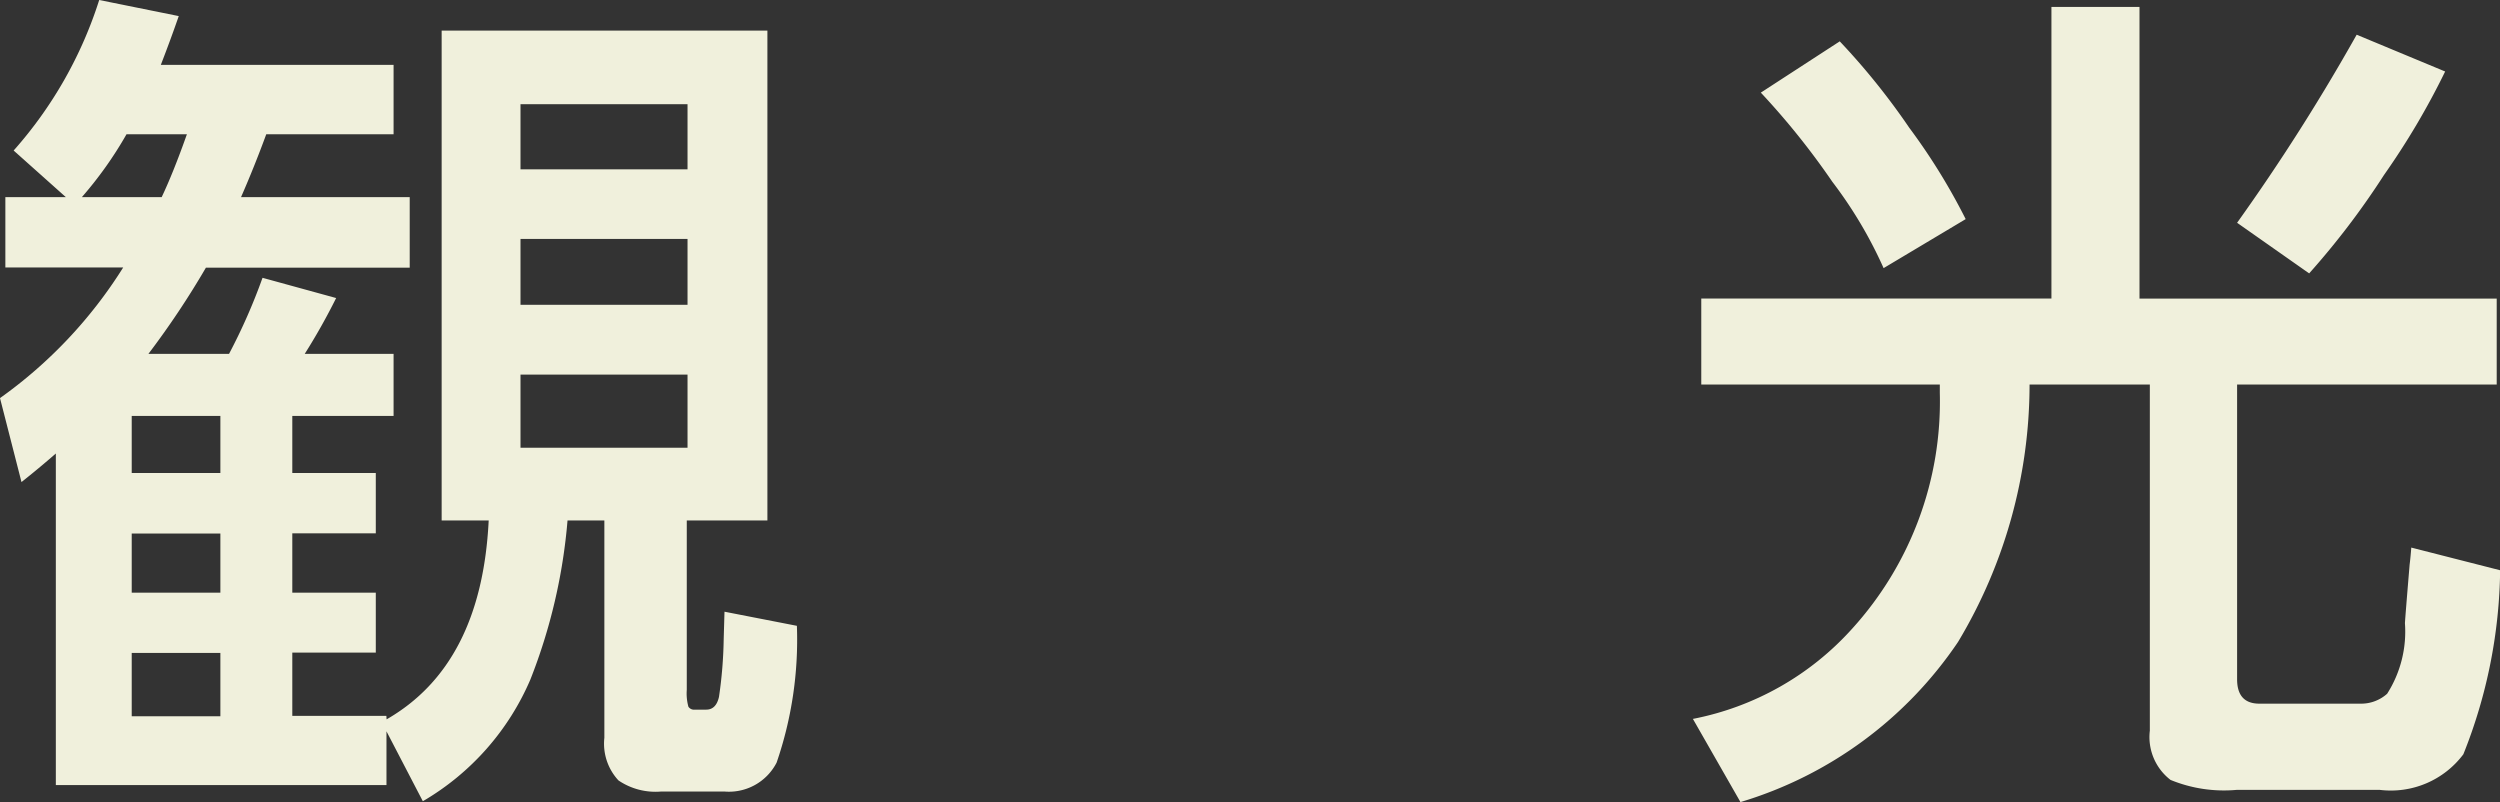 <svg viewBox="0 0 53.147 17.051" xmlns="http://www.w3.org/2000/svg"><rect x="0" y="0" width="53.147" height="17.051" fill="#333333" stroke="none"/><g fill="#f0f0dc"><path d="m8.218 15.293q2.02-1.159 2.171-4.229h-1v-10.414h6.925v10.414h-1.714v3.6a1.062 1.062 0 0 0 .035.361.146.146 0 0 0 .14.061h.238c.14 0 .231-.09.272-.272a9.368 9.368 0 0 0 .1-1.23l.017-.58 1.539.3a8.035 8.035 0 0 1 -.431 2.908 1.139 1.139 0 0 1 -1.108.615h-1.348a1.4 1.4 0 0 1 -.906-.236 1.147 1.147 0 0 1 -.3-.906v-4.621h-.783a11.887 11.887 0 0 1 -.791 3.385 5.505 5.505 0 0 1 -2.285 2.584l-.773-1.486v1.142h-7.029v-7.048q-.362.316-.73.607l-.457-1.785a9.771 9.771 0 0 0 2.619-2.777h-2.505v-1.495h1.286l-1.11-.991a8.847 8.847 0 0 0 1.819-3.2l1.691.342q-.17.492-.381 1.037h4.948v1.476h-2.707q-.255.695-.536 1.336h3.586v1.5h-4.333a18.132 18.132 0 0 1 -1.222 1.832h1.714a12.407 12.407 0 0 0 .712-1.617l1.565.43a13.37 13.37 0 0 1 -.668 1.187h1.889v1.319h-2.153v1.213h1.775v1.283h-1.775v1.262h1.775v1.273h-1.775v1.346h2zm-4.781-11.102q.246-.517.536-1.336h-1.284a8.189 8.189 0 0 1 -.949 1.336zm1.248 4.651h-1.885v1.213h1.885zm0 2.5h-1.885v1.258h1.885zm0 2.539h-1.885v1.346h1.885zm9.931-11.666h-3.551v1.385h3.551zm0 2.865h-3.551v1.4h3.551zm0 2.883h-3.551v1.555h3.551z"/><path d="m36.167 6.346h7.444v-6.198h1.872v6.2h7.594v1.826h-5.519v6.265c0 .346.158.52.474.52h2.145a.829.829 0 0 0 .571-.211 2.458 2.458 0 0 0 .378-1.5q.009-.158.1-1.248c.011-.082.023-.2.035-.359l1.889.482a10.847 10.847 0 0 1 -.782 3.912 1.927 1.927 0 0 1 -1.784.756h-3.026a2.986 2.986 0 0 1 -1.415-.211 1.148 1.148 0 0 1 -.44-1.047v-7.359h-2.557a10.635 10.635 0 0 1 -1.521 5.474 8.534 8.534 0 0 1 -4.625 3.403l-1.011-1.768a6.121 6.121 0 0 0 3.384-1.916 7.182 7.182 0 0 0 1.865-5.017v-.176h-5.071zm1.266-4.377 1.678-1.09a14.767 14.767 0 0 1 1.477 1.836 13.105 13.105 0 0 1 1.2 1.943l-1.745 1.042a9.2 9.2 0 0 0 -1.09-1.836 16.032 16.032 0 0 0 -1.52-1.895zm12.667-1.231 1.881.782a15.988 15.988 0 0 1 -1.3 2.2 16.744 16.744 0 0 1 -1.591 2.092l-1.532-1.076a43.515 43.515 0 0 0 2.542-3.998z"/></g></svg>